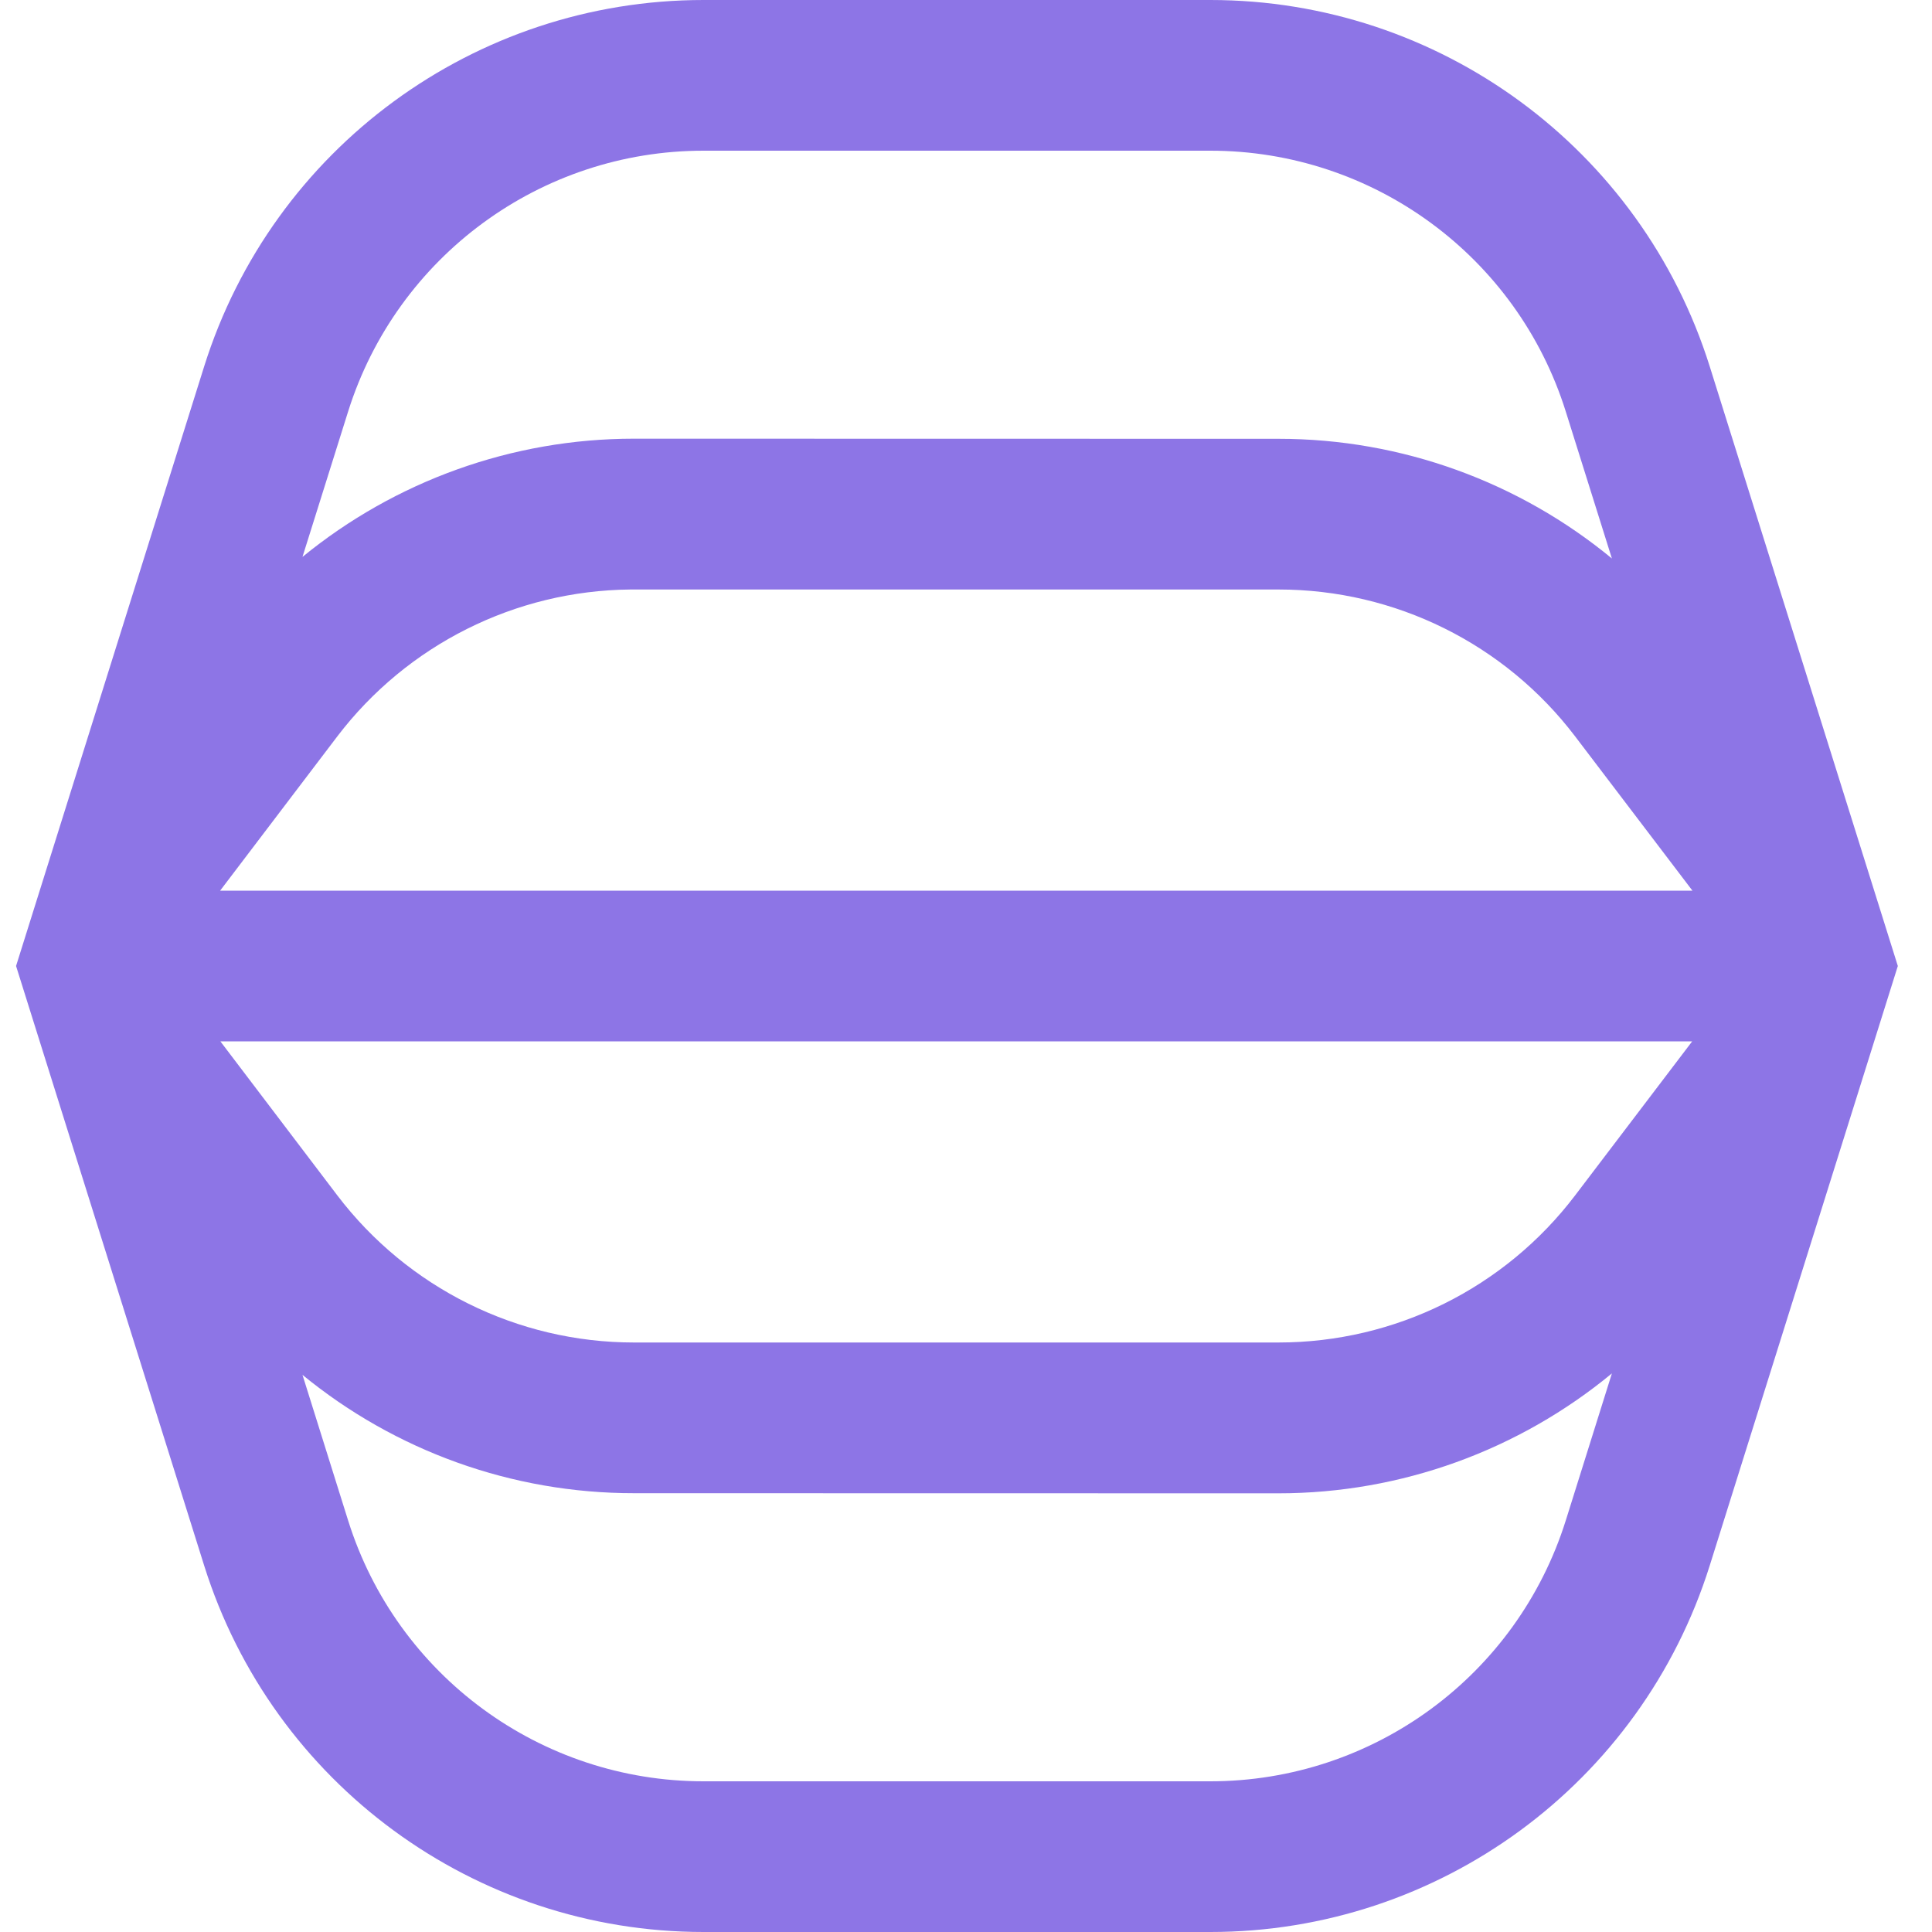 <svg width="16" height="16" viewBox="0 0 16 16" fill="none" xmlns="http://www.w3.org/2000/svg">
<g clip-path="url(#clip0_541_5708)">
<path fill-rule="evenodd" clip-rule="evenodd" d="M5.826 0C3.932 0 2.258 1.229 1.691 3.034L0.133 8L1.691 12.966C2.258 14.771 3.932 16 5.826 16H10.024C11.918 16 13.592 14.771 14.159 12.966L15.717 8L14.159 3.034C13.592 1.229 11.918 0 10.024 0H5.826ZM10.024 1.248C11.372 1.248 12.564 2.123 12.967 3.408L13.349 4.625C12.58 3.991 11.607 3.634 10.59 3.634L5.249 3.633C4.238 3.633 3.271 3.986 2.505 4.612L2.883 3.408C3.287 2.123 4.478 1.248 5.826 1.248H10.024ZM2.793 6.099L1.823 7.376H14.016L13.045 6.099C12.462 5.332 11.554 4.882 10.589 4.882H5.22C4.267 4.891 3.371 5.34 2.793 6.099ZM14.014 8.624L13.045 9.899C12.462 10.667 11.553 11.118 10.588 11.118L5.25 11.118C4.286 11.118 3.377 10.667 2.793 9.899L1.825 8.624L14.014 8.624ZM2.883 12.592C3.286 13.877 4.478 14.752 5.826 14.752H10.024C11.372 14.752 12.563 13.877 12.967 12.592L13.349 11.374C12.58 12.009 11.606 12.367 10.588 12.367L5.251 12.366C4.239 12.367 3.271 12.014 2.505 11.386L2.883 12.592Z" fill="#8D75E6"/>
</g>
<defs>
<clipPath id="clip0_541_5708">
<rect width="16" height="16" fill="white"/>
</clipPath>
</defs>
</svg>
